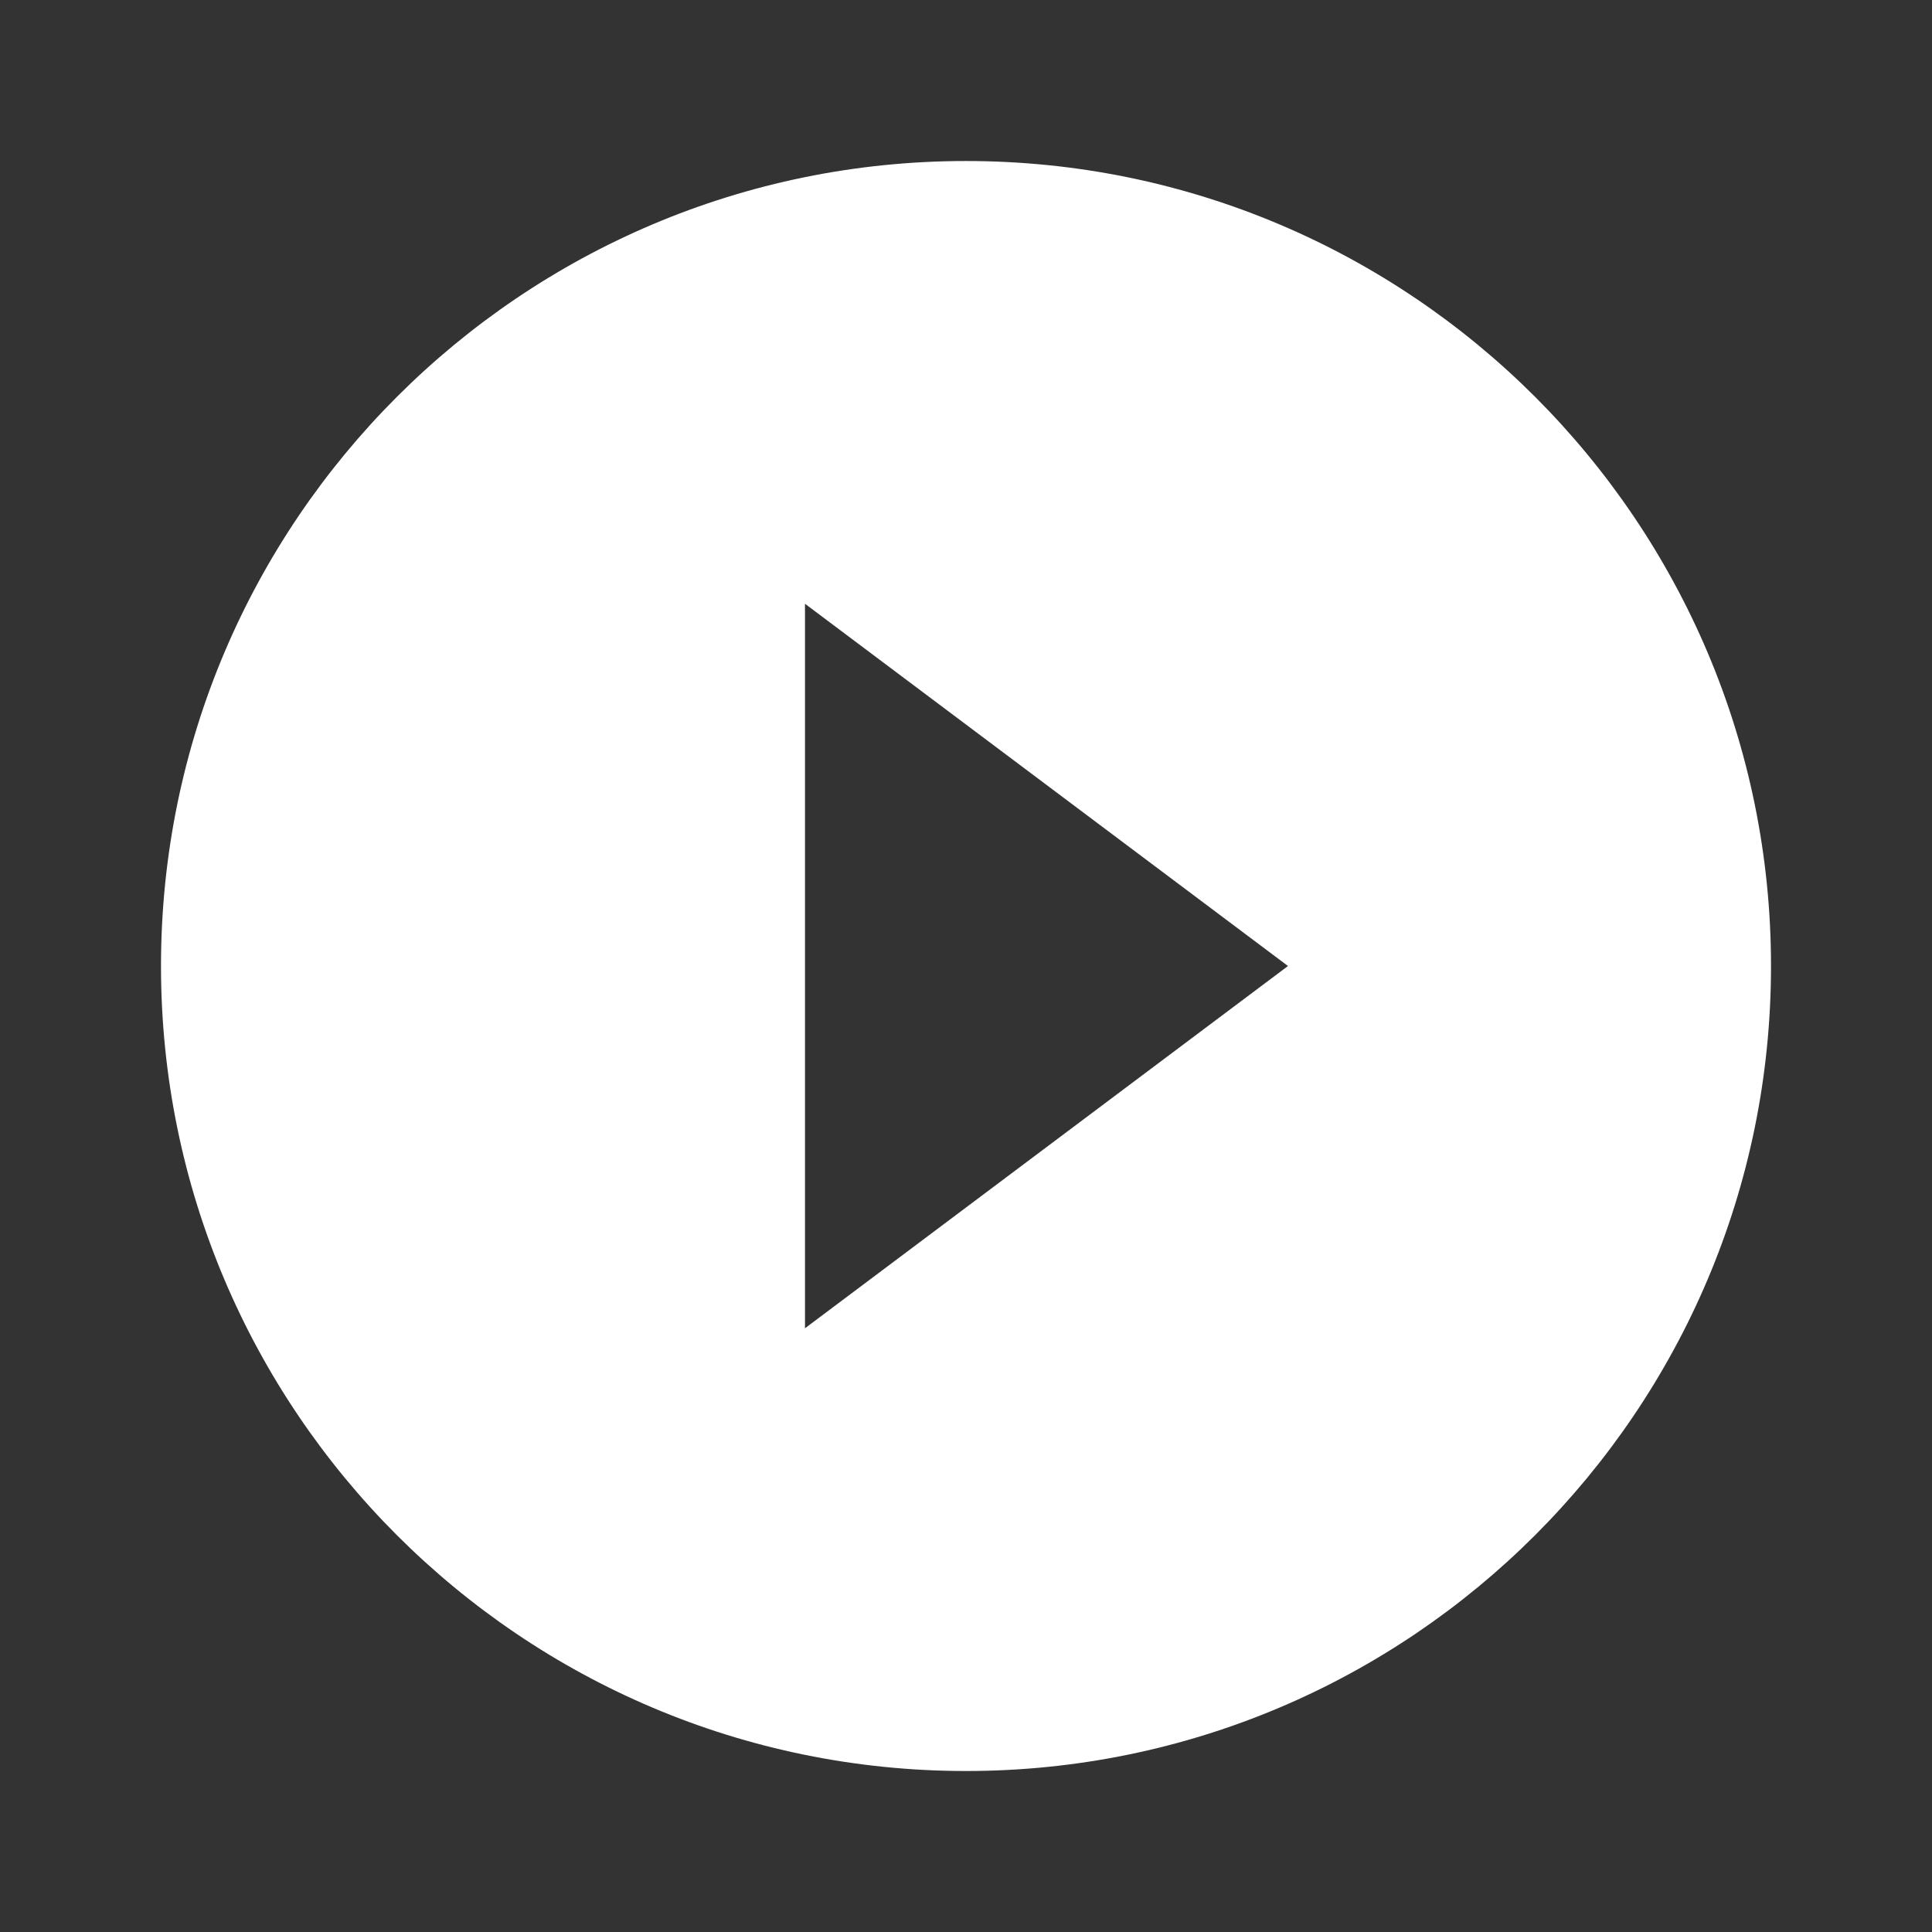 <svg width="100" height="100" viewBox="0 0 100 100" fill="none" xmlns="http://www.w3.org/2000/svg">
<rect x="0" y="0" width="100" height="100" fill="#333333" stroke="none"/>
<path fill-rule="evenodd" clip-rule="evenodd" d="M8.333 50.001C8.333 27.001 27 8.334 50 8.334C73 8.334 91.667 27.001 91.667 50.001C91.667 73.001 73 91.667 50 91.667C27 91.667 8.333 73.001 8.333 50.001ZM66.666 50.001L41.666 31.251V68.751L66.666 50.001Z" fill="white"/>
</svg>
